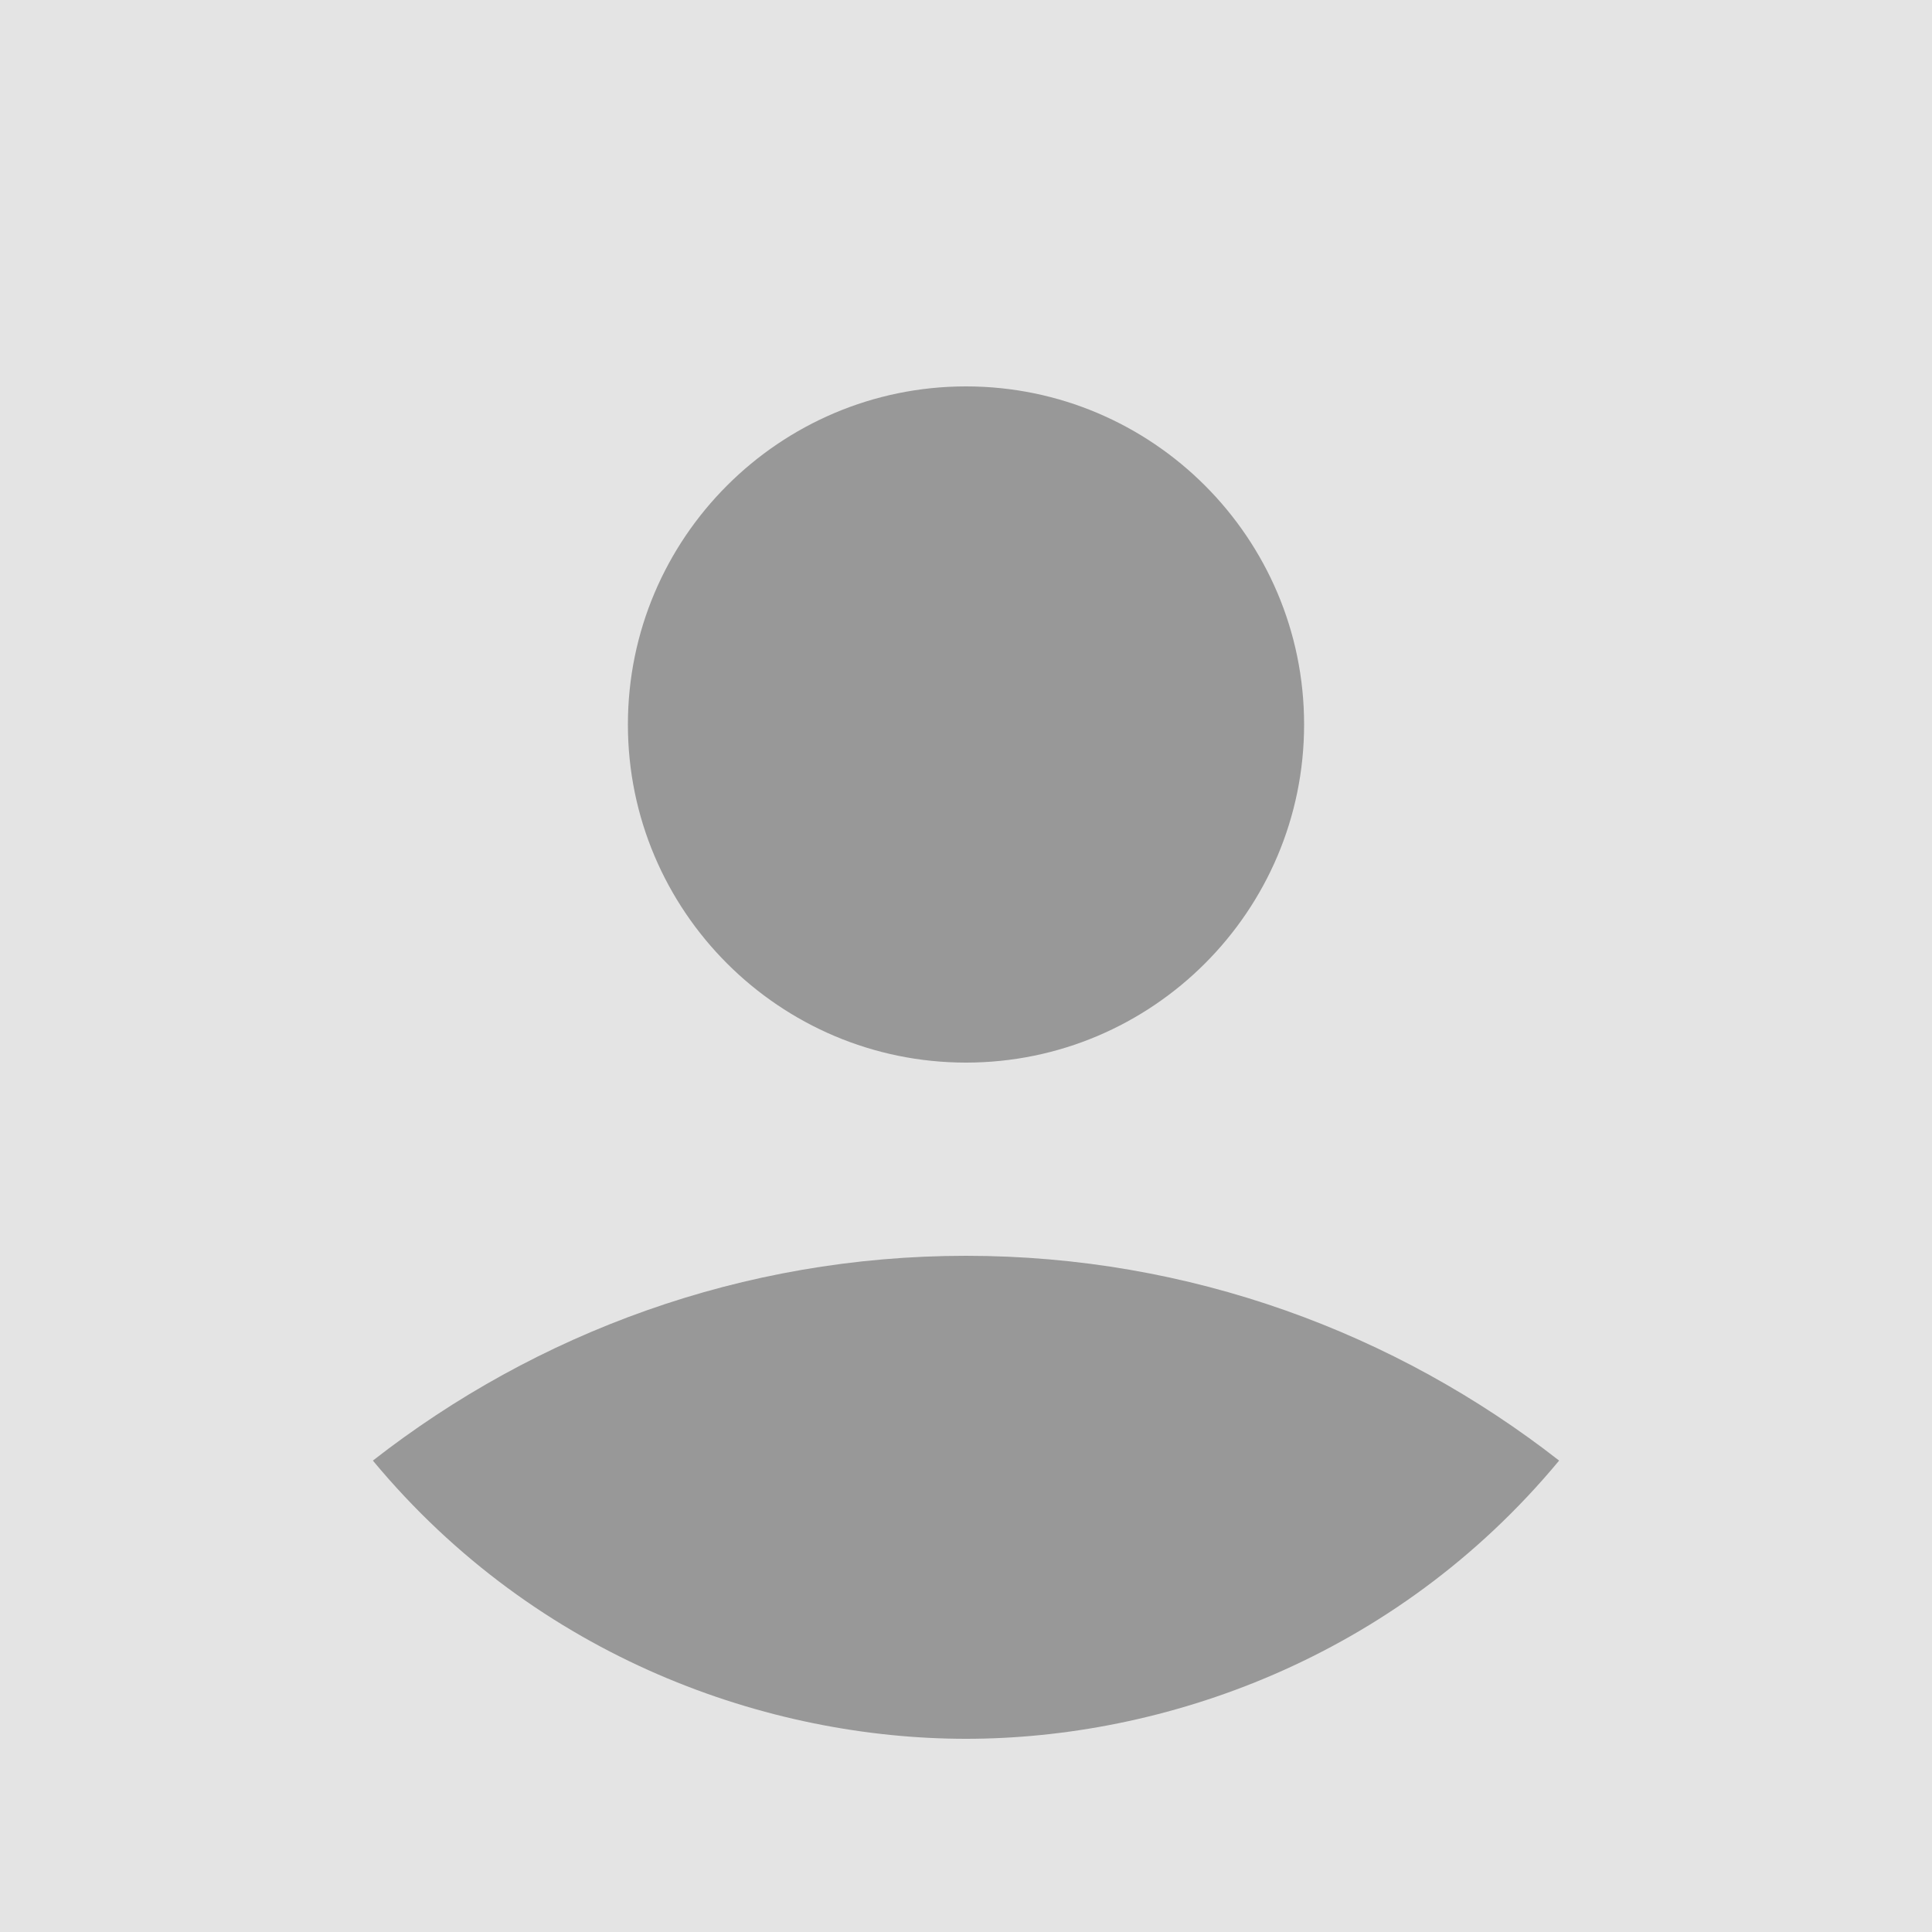 <?xml version="1.0" encoding="utf-8"?>
<svg xmlns="http://www.w3.org/2000/svg" fill="none" height="64" viewBox="0 0 64 64" width="64">
<g clip-path="url(#clip0_154_959)">
<rect fill="#E4E4E4" height="64" width="64"/>
<path d="M32 12.8C38.176 12.8 43.2 17.824 43.2 24C43.2 30.176 38.176 35.2 32 35.2C25.824 35.2 20.8 30.176 20.8 24C20.8 17.824 25.824 12.8 32 12.8Z" fill="#989898"/>
<path d="M32 57.6C25.504 57.6 17.824 54.976 12.352 48.384C17.76 44.16 24.576 41.6 32 41.6C39.424 41.6 46.24 44.16 51.648 48.384C46.176 54.976 38.496 57.6 32 57.6Z" fill="#989898"/>
</g>
<defs>
<clipPath id="clip0_154_959">
<rect fill="white" height="64" width="64"/>
</clipPath>
</defs>
</svg>
